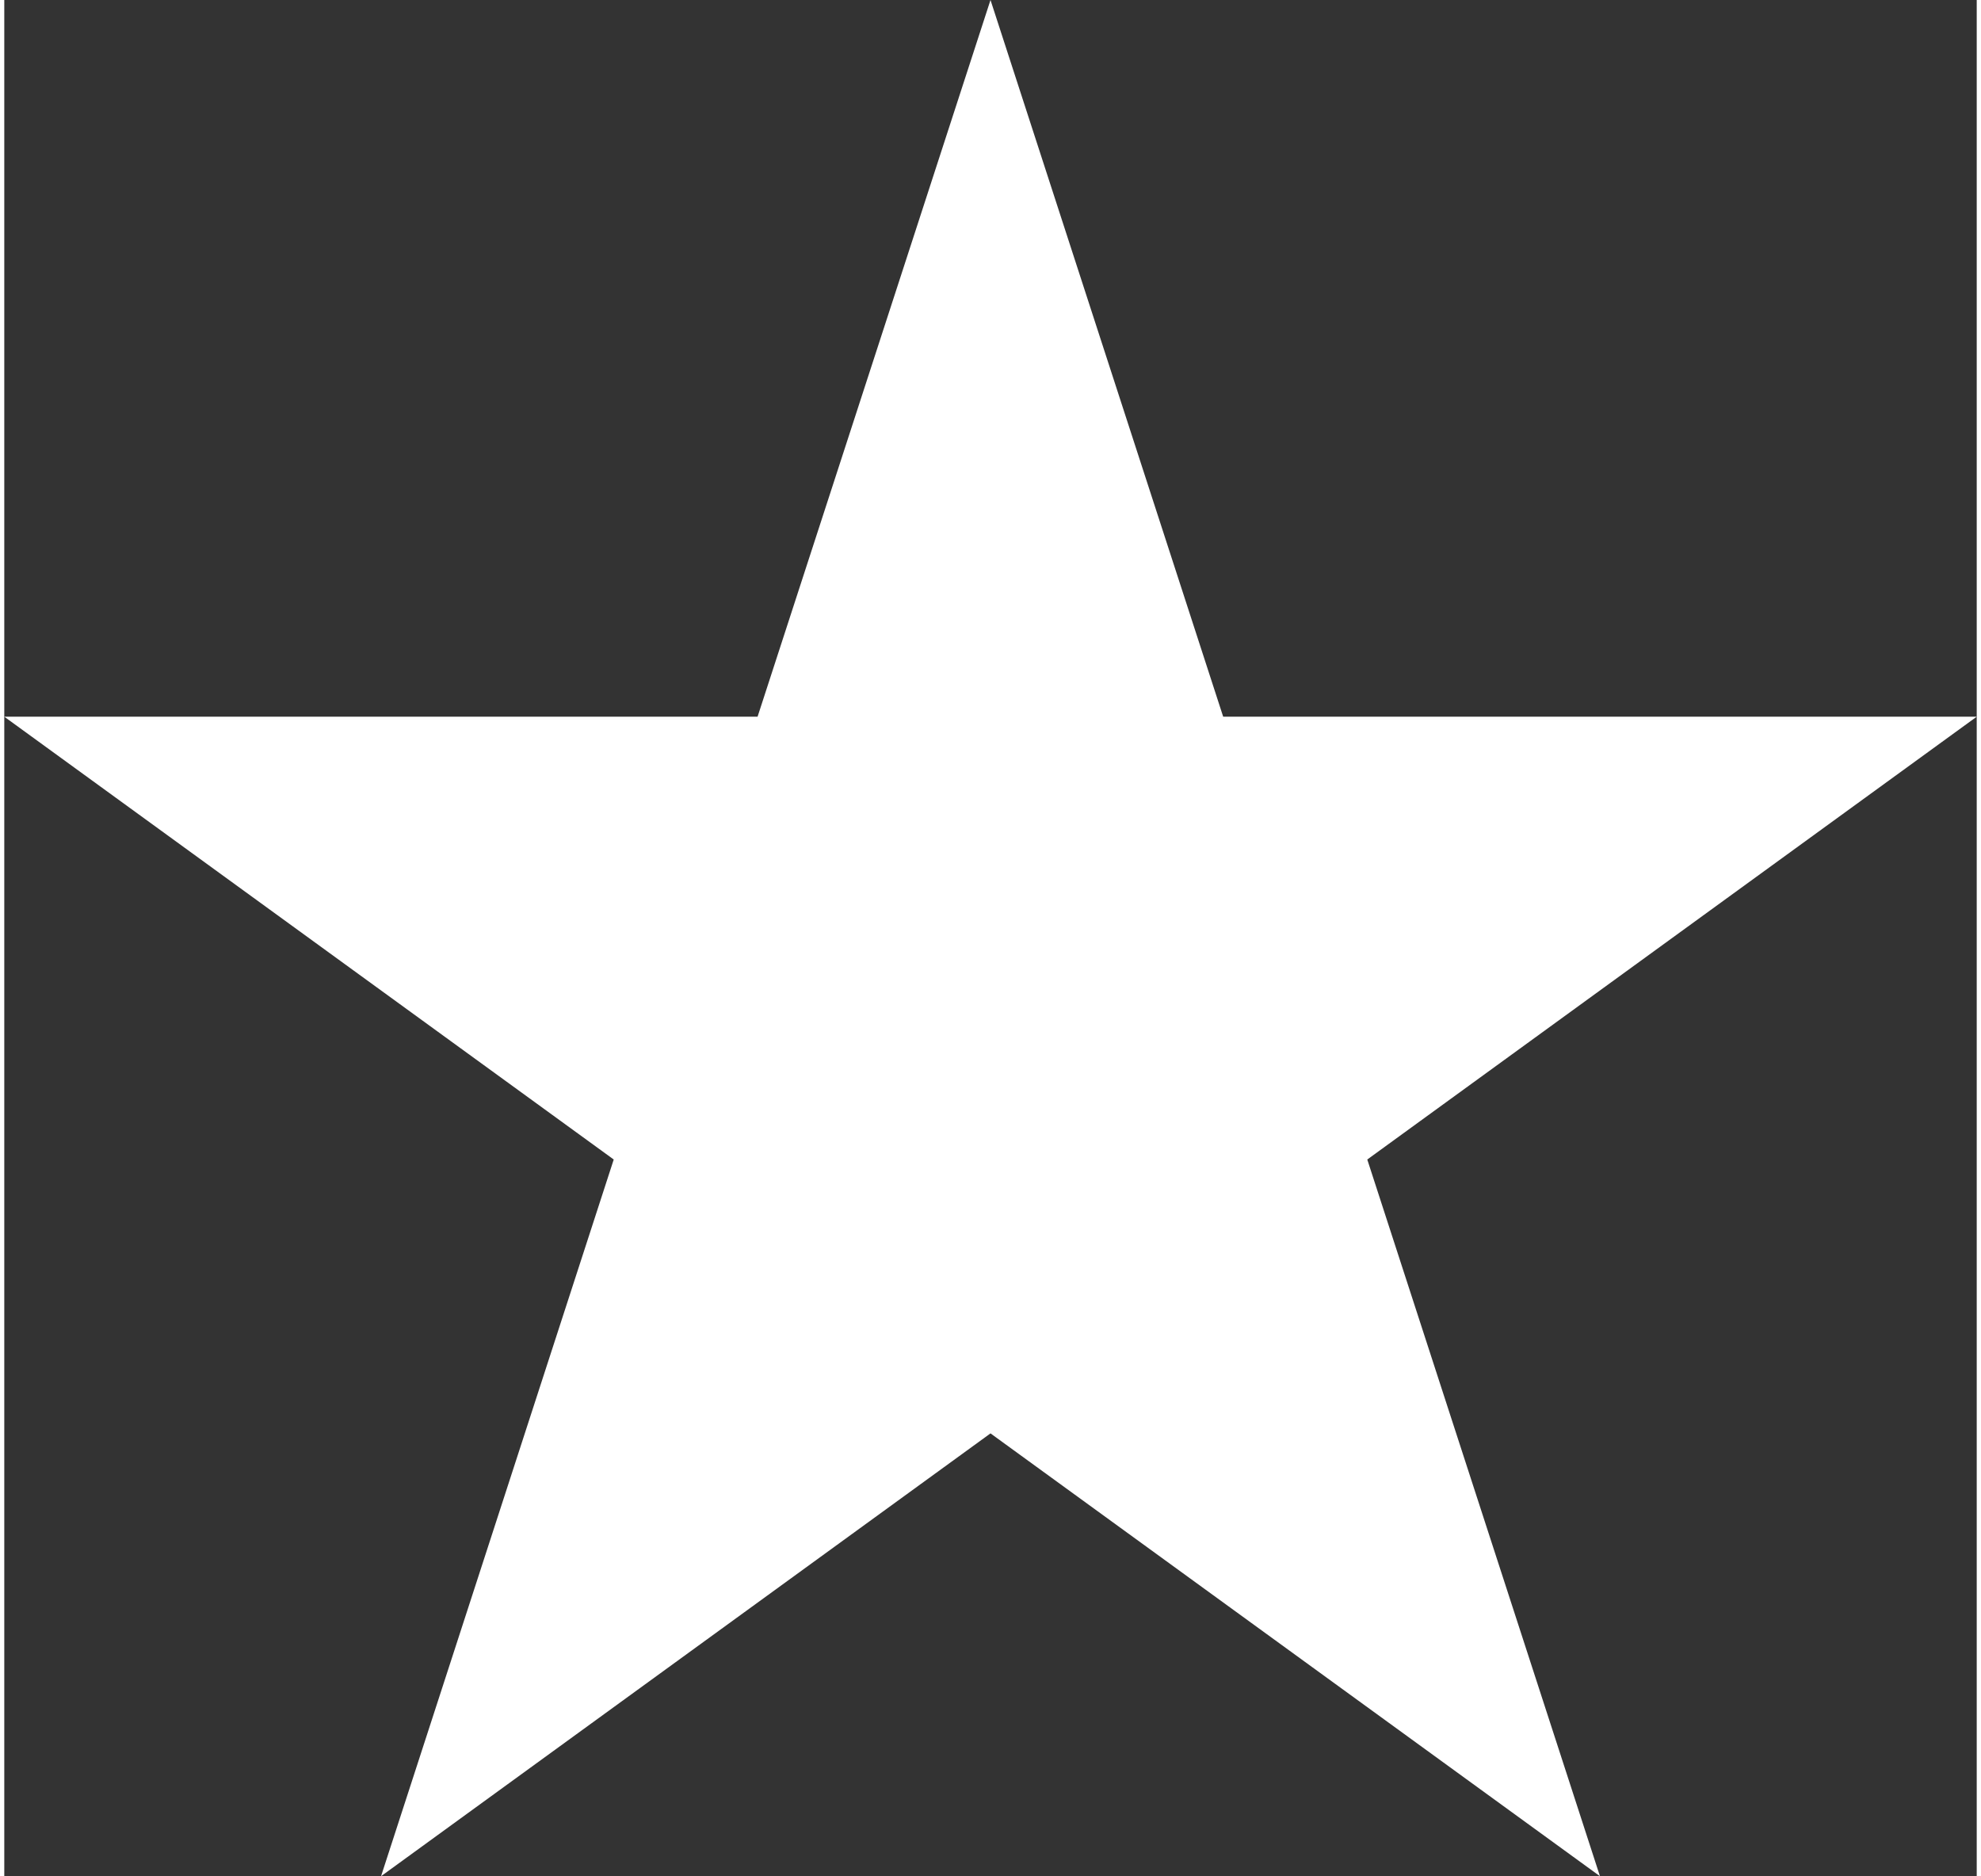 <?xml version="1.0" encoding="UTF-8"?><svg id="Layer_1" xmlns="http://www.w3.org/2000/svg" width="1.13in" height="1.07in" viewBox="0 0 81.04 77.07"><rect x="0" y="0" width="81.04" height="77.07" fill="#333333" stroke="none"/><polygon points="40.52 0 30.95 29.44 0 29.44 25.04 47.63 15.48 77.07 40.52 58.88 65.56 77.07 56 47.63 81.04 29.44 50.08 29.44 40.52 0" fill="#fff"/></svg>